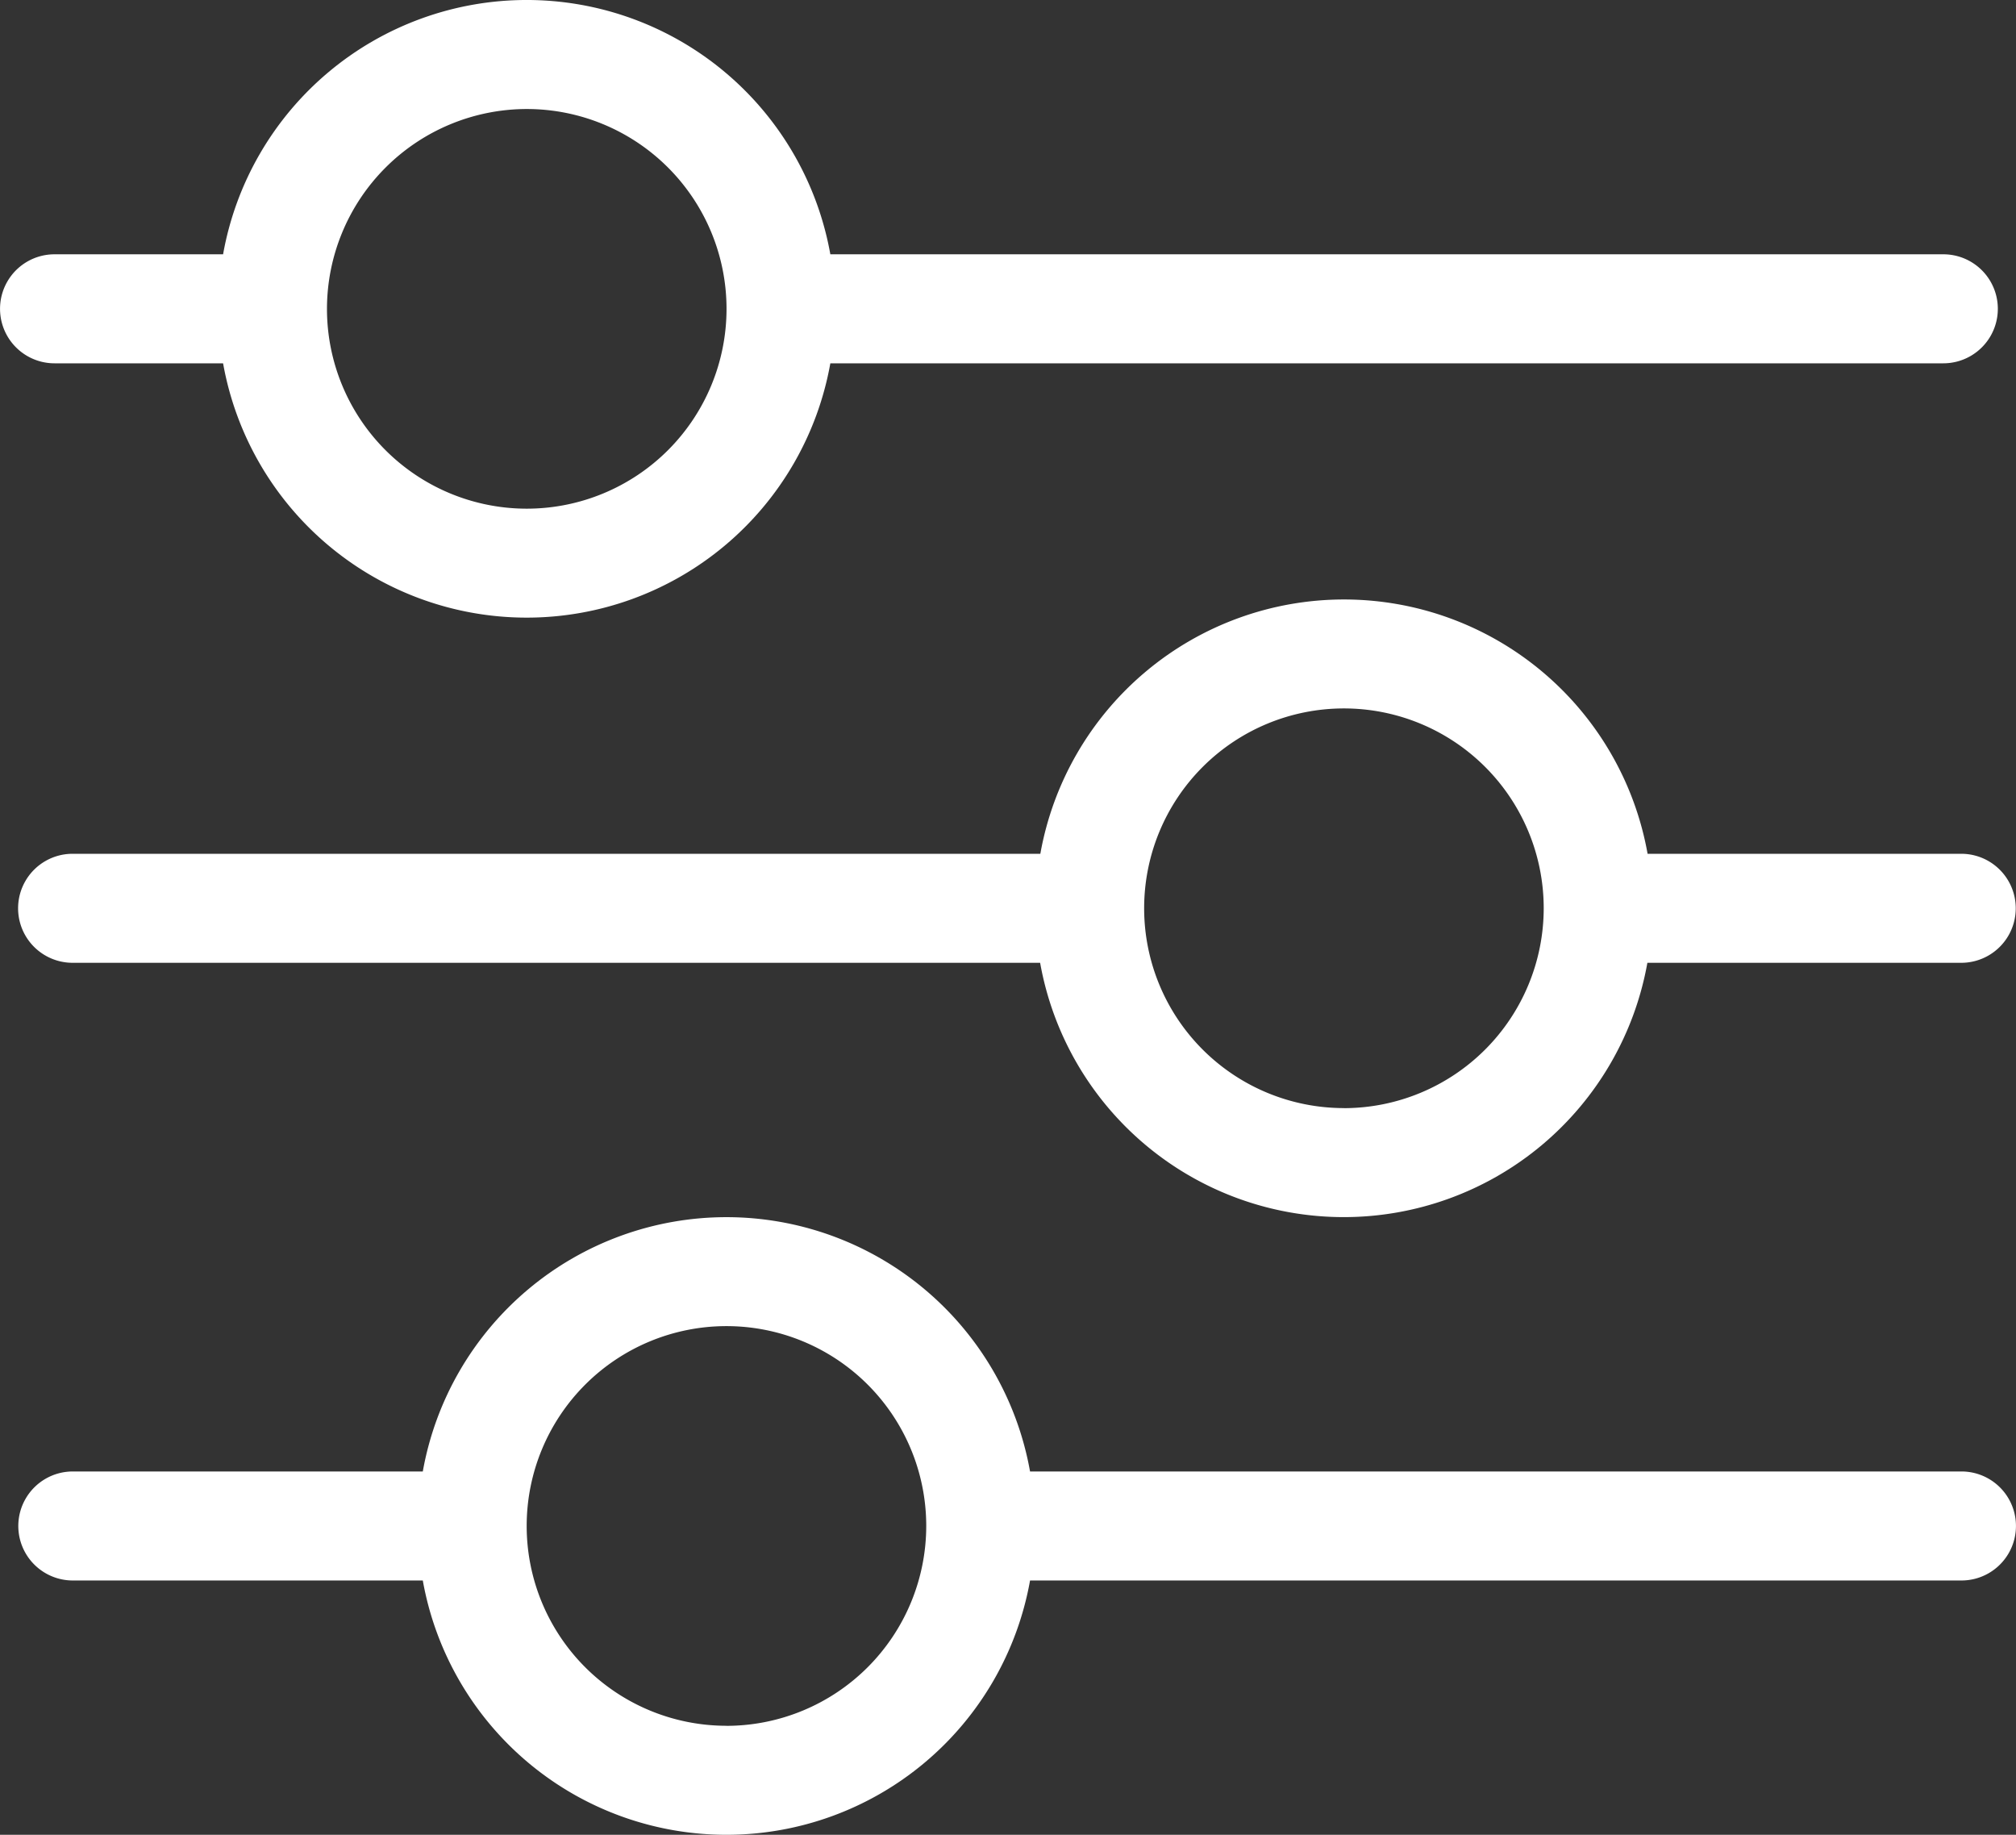 <svg xmlns="http://www.w3.org/2000/svg" width="28.8" height="26.205" viewBox="0 0 28.8 26.205"><rect x="0" y="0" width="28.8" height="26.205" fill="#333333" stroke="none"/><defs><style>.a{fill:#fff;}</style></defs><g transform="translate(-1003.5 -495.5)"><path class="a" d="M1006.687,500.689a4.406,4.406,0,0,0,8.675,0h15.9a.778.778,0,0,0,0-1.557h-15.9a4.406,4.406,0,0,0-8.675,0h-2.408a.778.778,0,1,0,0,1.557Zm4.338-3.632a2.854,2.854,0,1,1-2.854,2.854A2.857,2.857,0,0,1,1011.024,497.057Z" transform="translate(0 0)"/><path class="a" d="M1031.762,532.632h-13.306a4.406,4.406,0,0,0-8.675,0h-5a.778.778,0,1,0,0,1.557h5a4.406,4.406,0,0,0,8.675,0h13.306a.778.778,0,0,0,0-1.557Zm-17.643,3.632a2.854,2.854,0,1,1,2.854-2.854A2.857,2.857,0,0,1,1014.119,536.265Z" transform="translate(-0.241 -16.116)"/><path class="a" d="M1027.278,515.632a4.406,4.406,0,0,0-8.675,0h-13.825a.778.778,0,1,0,0,1.557H1018.6a4.406,4.406,0,0,0,8.675,0h4.484a.778.778,0,0,0,0-1.557Zm-4.338,3.632a2.854,2.854,0,1,1,2.854-2.854A2.857,2.857,0,0,1,1022.941,519.265Z" transform="translate(-0.241 -7.938)"/></g></svg>